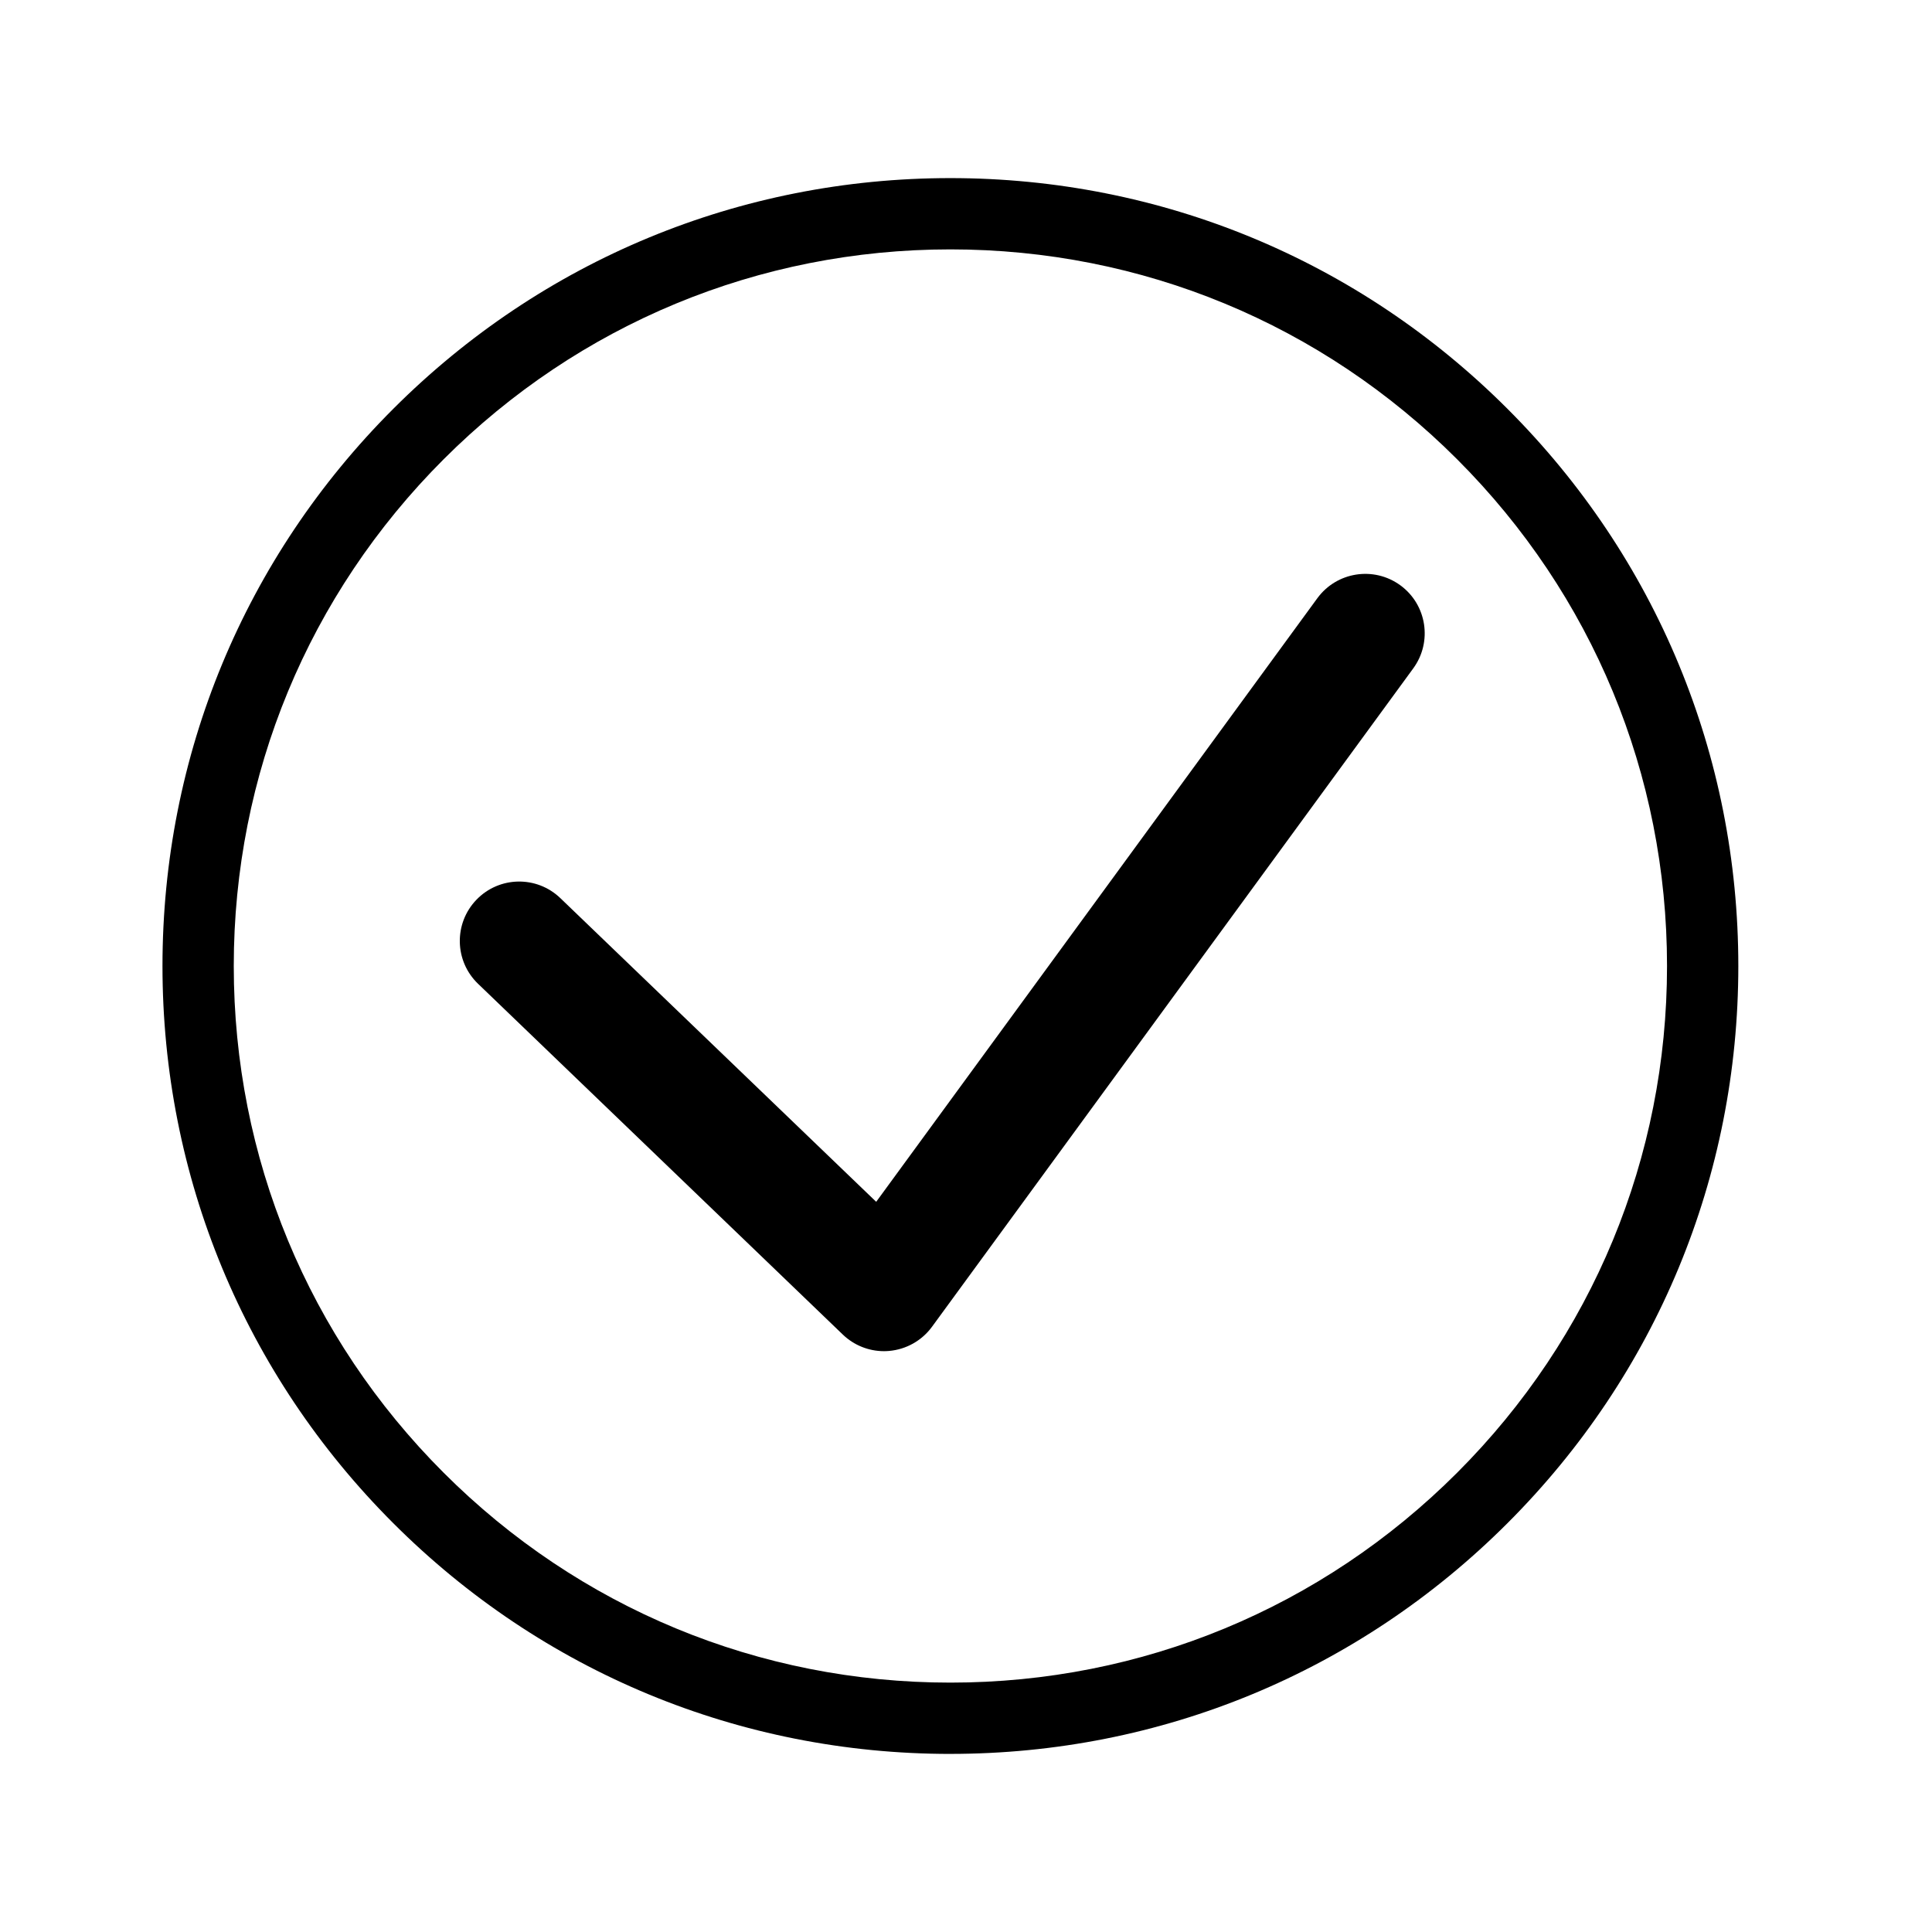 <?xml version="1.0" encoding="UTF-8"?>
<!-- Uploaded to: ICON Repo, www.iconrepo.com, Generator: ICON Repo Mixer Tools -->
<svg fill="#000000" width="800px" height="800px" version="1.1" viewBox="144 144 512 512" xmlns="http://www.w3.org/2000/svg">
 <g>
  <path d="m395.86 608.8c55.773 0 108.22-21.715 147.65-61.156 39.441-39.426 61.164-91.875 61.164-147.64 0-55.773-21.719-108.22-61.164-147.65-39.438-39.441-91.875-61.156-147.65-61.156s-108.21 21.715-147.65 61.156c-39.441 39.43-61.152 91.875-61.152 147.65s21.715 108.22 61.156 147.65c39.434 39.441 91.867 61.152 147.64 61.152zm-134.29-343.09c35.871-35.863 83.57-55.621 134.29-55.621 50.734 0 98.426 19.754 134.29 55.621 35.875 35.871 55.629 83.559 55.629 134.29s-19.754 98.418-55.625 134.29c-35.863 35.863-83.562 55.621-134.29 55.621-50.727 0-98.418-19.754-134.29-55.621-35.875-35.863-55.625-83.559-55.625-134.29 0-50.734 19.75-98.426 55.621-134.29z"/>
  <path d="m367.36 497.68c2.949 2.832 6.859 4.394 10.906 4.394 0.453 0 0.914-0.02 1.367-0.062 4.527-0.398 8.664-2.727 11.348-6.391l127.55-174.5c5.125-7.023 3.598-16.871-3.418-22.004-7.027-5.125-16.863-3.602-22.004 3.418l-116.91 159.96-83.695-80.473c-6.262-6.031-16.23-5.84-22.254 0.434-6.027 6.266-5.832 16.23 0.434 22.254z"/>
 </g>
</svg>